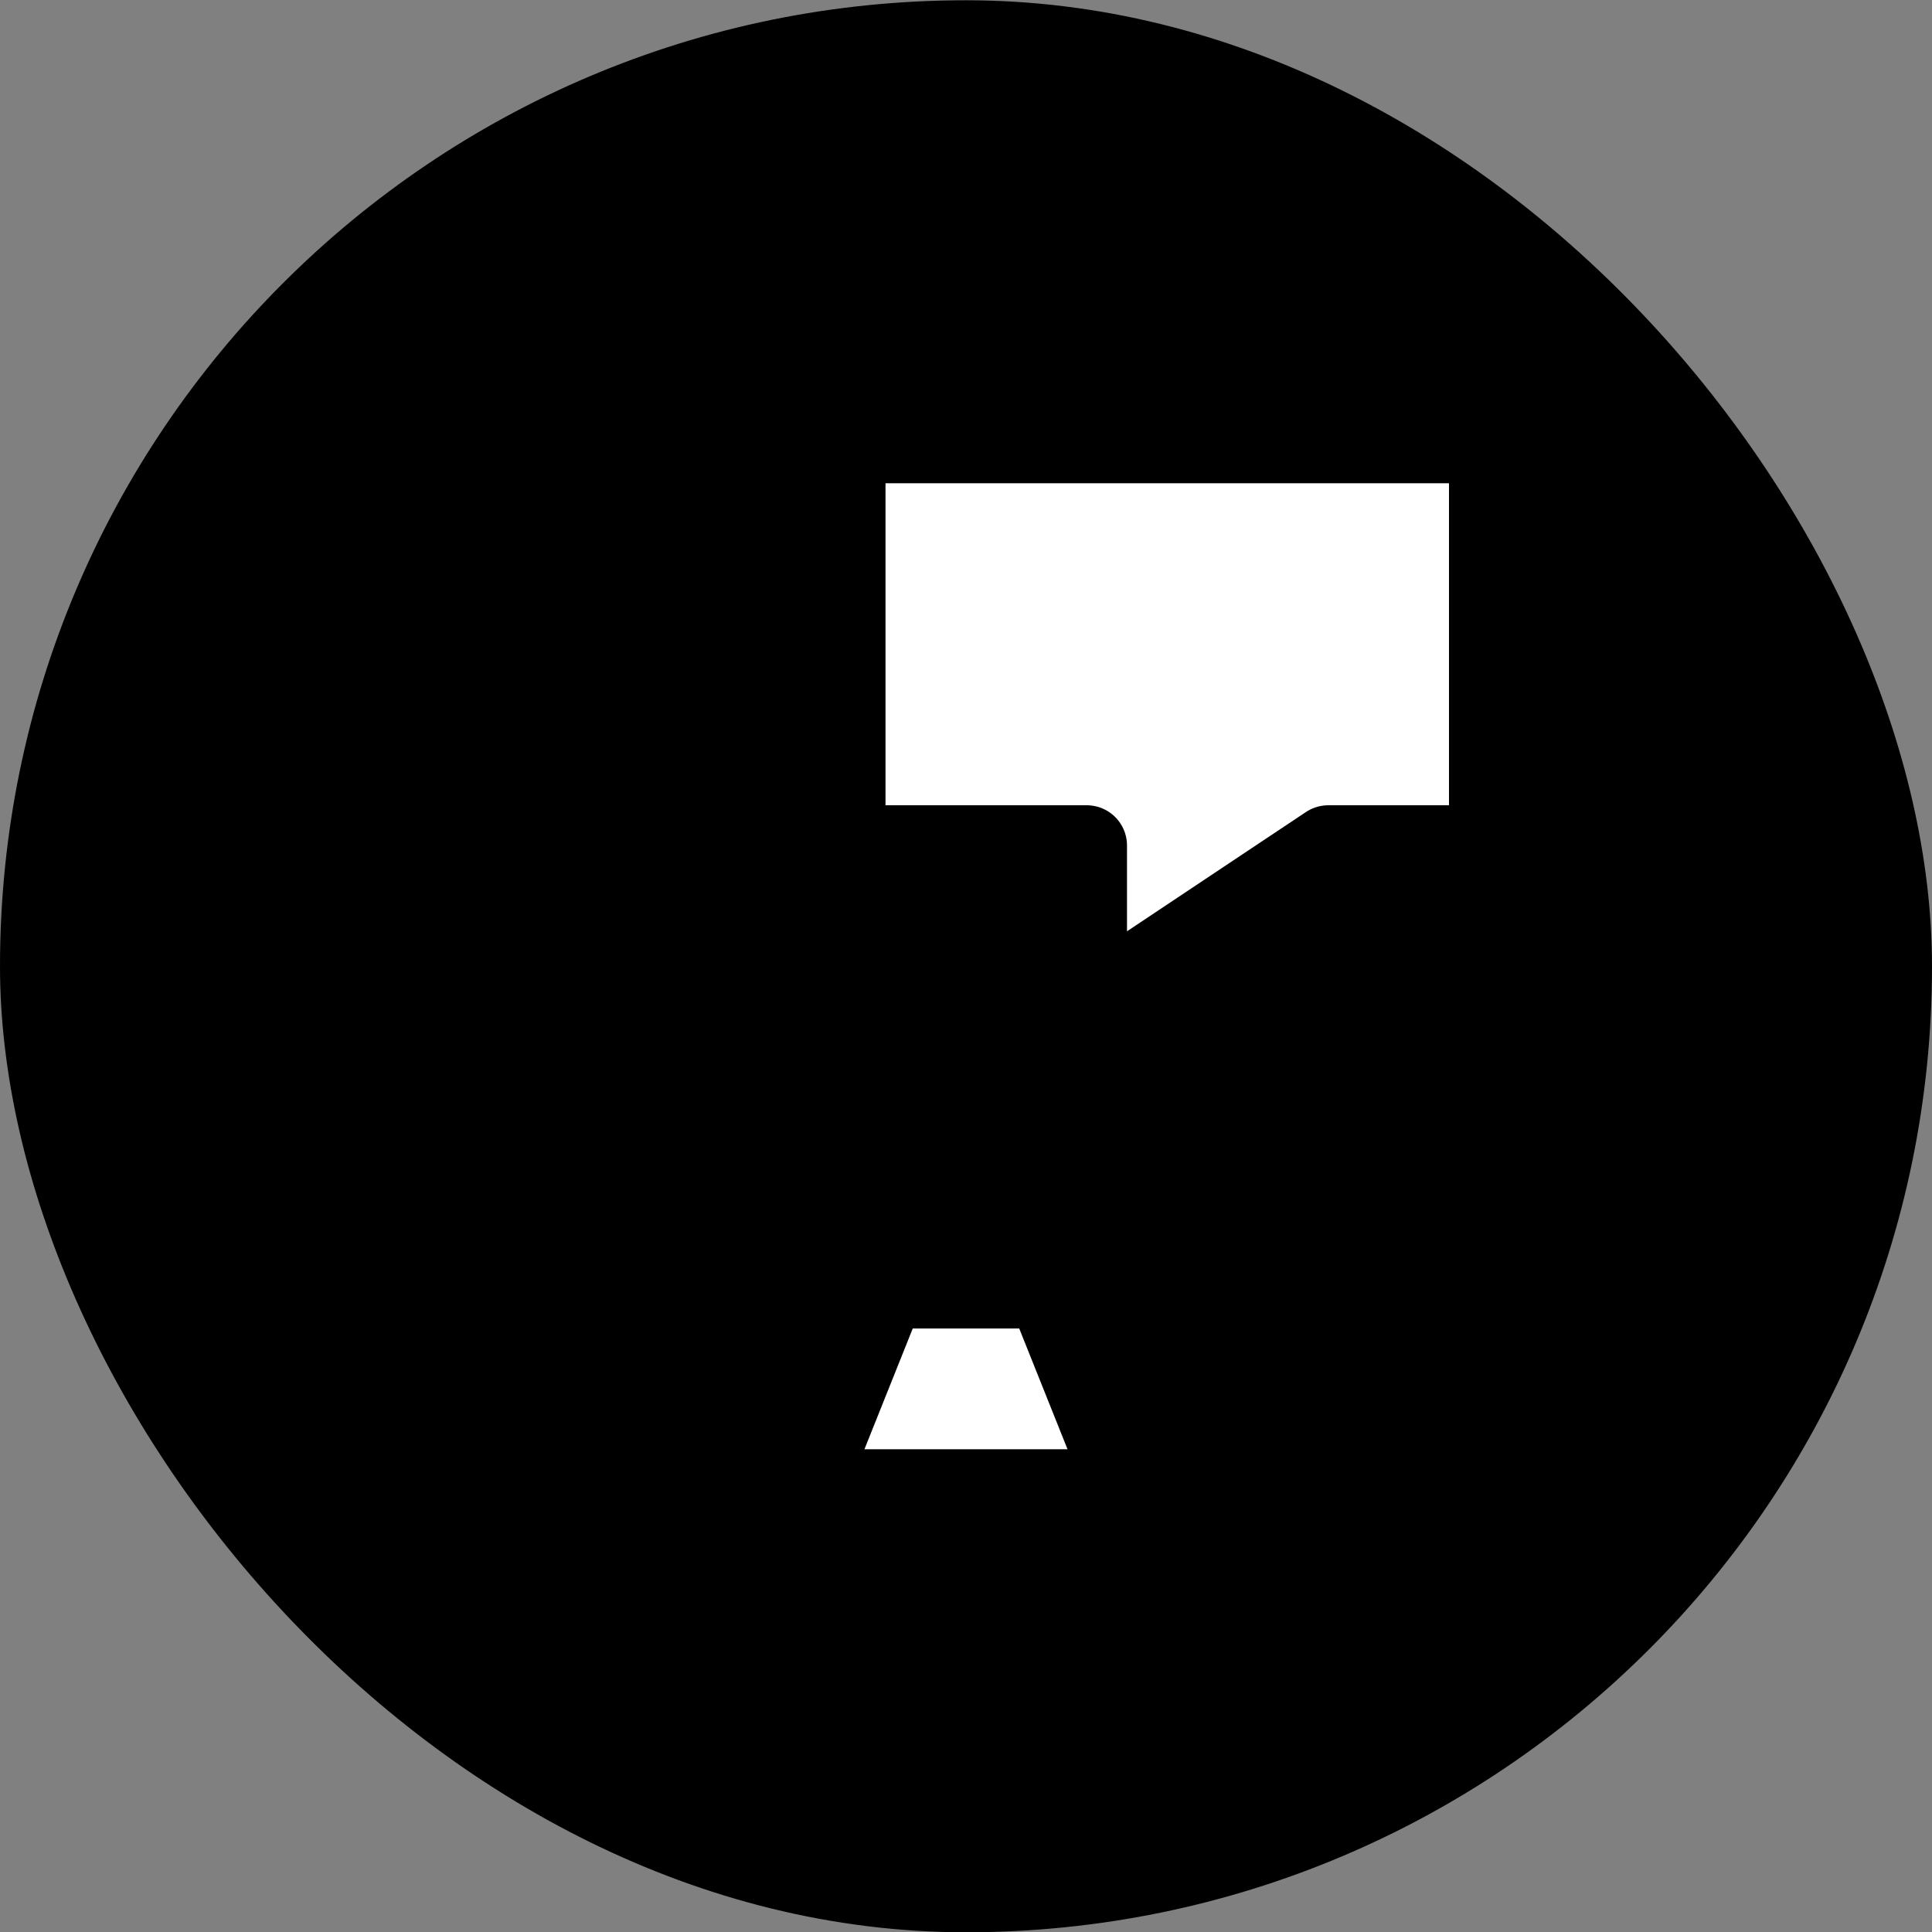 <svg xmlns="http://www.w3.org/2000/svg" width="70" height="70" viewBox="0 0 70 70" fill="none"><rect x="0" y="0" width="70" height="70" fill="#808080" stroke="none"/><rect y="0.01" width="70" height="70" rx="35" fill="#E2BBFF" style="fill:#E2BBFF;fill:color(display-p3 0.886 0.733 1);fill-opacity:1;"/><path fill-rule="evenodd" clip-rule="evenodd" d="M39.374 30.635H30.624V20.426H17.499C17.113 20.426 16.742 20.58 16.468 20.853C16.195 21.127 16.041 21.498 16.041 21.885V45.218C16.041 45.605 16.195 45.976 16.468 46.249C16.742 46.523 17.113 46.676 17.499 46.676H52.499C52.886 46.676 53.257 46.523 53.531 46.249C53.804 45.976 53.958 45.605 53.958 45.218V30.635H48.124L39.374 36.468V30.635Z" fill="#D88DFF" style="fill:#D88DFF;fill:color(display-p3 0.847 0.553 1);fill-opacity:1;"/><path d="M30.625 30.635H39.375V36.468L48.125 30.635H53.958V16.051H30.625V30.635Z" fill="white" style="fill:white;fill-opacity:1;"/><path d="M40.833 53.968L37.916 46.676H32.083L29.166 53.968H40.833Z" fill="white" style="fill:white;fill-opacity:1;"/><path d="M53.958 37.926V45.218C53.958 45.605 53.804 45.976 53.531 46.249C53.257 46.523 52.886 46.676 52.499 46.676H17.499C17.113 46.676 16.742 46.523 16.468 46.249C16.195 45.976 16.041 45.605 16.041 45.218V21.885C16.041 21.498 16.195 21.127 16.468 20.853C16.742 20.58 17.113 20.426 17.499 20.426H23.333" stroke="#300056" style="stroke:#300056;stroke:color(display-p3 0.188 0 0.337);stroke-opacity:1;" stroke-width="2.917" stroke-linecap="round" stroke-linejoin="round"/><path d="M32.083 46.676L29.166 53.968" stroke="#300056" style="stroke:#300056;stroke:color(display-p3 0.188 0 0.337);stroke-opacity:1;" stroke-width="2.917" stroke-linecap="round" stroke-linejoin="round"/><path d="M37.916 46.676L40.833 53.968" stroke="#300056" style="stroke:#300056;stroke:color(display-p3 0.188 0 0.337);stroke-opacity:1;" stroke-width="2.917" stroke-linecap="round" stroke-linejoin="round"/><path d="M26.25 53.968H43.75" stroke="#300056" style="stroke:#300056;stroke:color(display-p3 0.188 0 0.337);stroke-opacity:1;" stroke-width="2.917" stroke-linecap="round" stroke-linejoin="round"/><path d="M30.625 30.635H39.375V36.468L48.125 30.635H53.958V16.051H30.625V30.635Z" stroke="#300056" style="stroke:#300056;stroke:color(display-p3 0.188 0 0.337);stroke-opacity:1;" stroke-width="2.917" stroke-linecap="round" stroke-linejoin="round"/></svg>